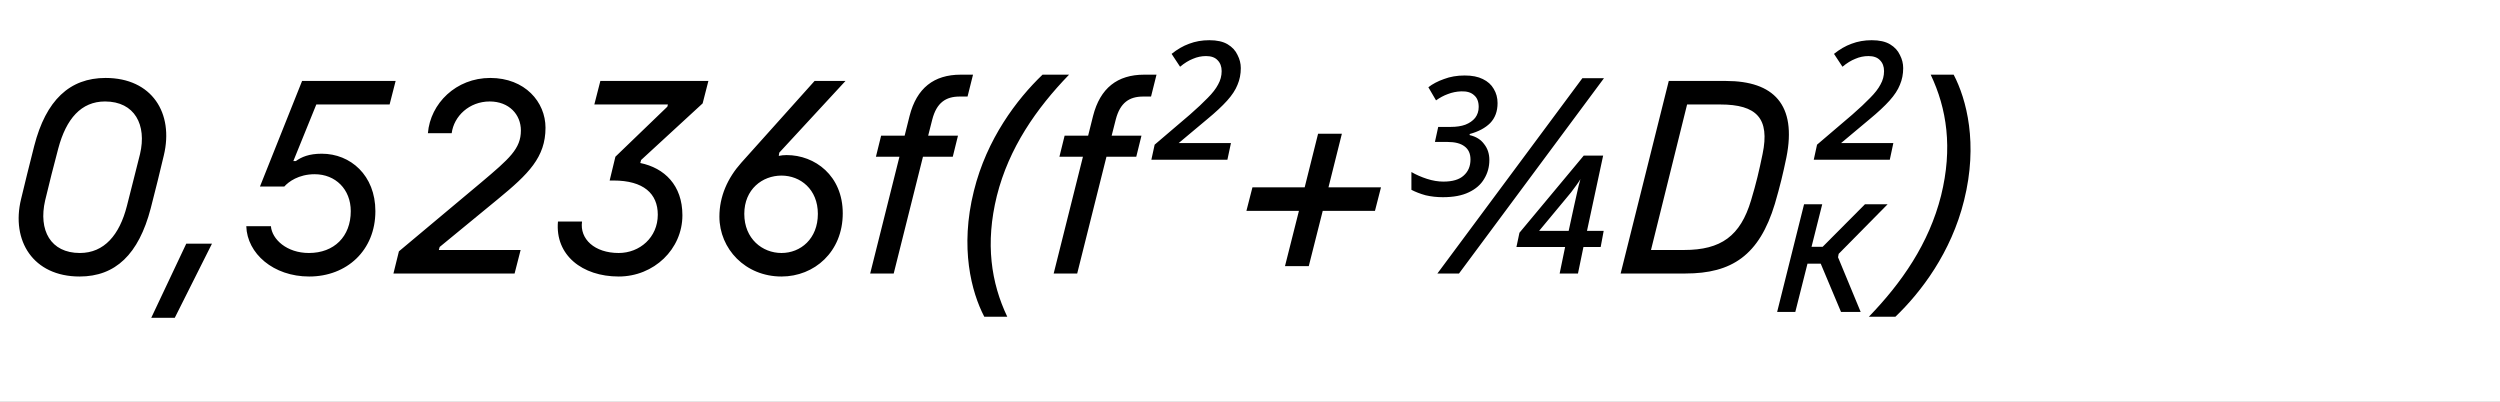 <svg width="585" height="94" viewBox="0 0 585 94" fill="none" xmlns="http://www.w3.org/2000/svg">
<rect x="0" y="0" width="585" height="94" fill="#808080" stroke="none"/>
<g clip-path="url(#clip0_38_76)">
<rect width="585" height="94" fill="white"/>
<path d="M24.704 18.24C35.584 18.24 40.704 26.496 38.336 36.352C37.44 40.128 36.416 44.352 35.264 48.768C32.448 59.52 27.008 64.704 18.624 64.704C7.744 64.704 2.56 56.32 4.928 46.592C5.76 43.136 6.912 38.4 8 34.176C10.752 23.424 16.32 18.24 24.704 18.24ZM10.56 46.912C8.96 53.888 11.84 59.2 18.688 59.2C24.384 59.2 27.968 54.976 29.696 48.192C30.784 43.84 31.936 39.424 32.768 36.032C34.368 29.248 31.552 23.744 24.576 23.744C19.008 23.744 15.488 27.776 13.632 34.752C12.608 38.592 11.456 43.136 10.56 46.912ZM35.391 74.368L43.583 57.024H49.599L40.895 74.368H35.391ZM75.296 35.968C82.016 35.968 87.84 41.024 87.84 49.408C87.84 58.624 81.12 64.704 72.352 64.704C63.968 64.704 57.824 59.328 57.632 52.928H63.392C63.648 56 67.103 59.2 72.287 59.2C78.175 59.2 82.079 55.36 82.079 49.408C82.079 44.288 78.496 40.768 73.632 40.768C69.856 40.768 67.487 42.56 66.528 43.648H60.831L70.688 18.944H92.576L91.168 24.448H74.016L68.639 37.696H69.216C70.559 36.736 72.287 35.968 75.296 35.968ZM102.688 58.496H121.824L120.416 64H92.064L93.344 58.816L112.608 42.688C119.2 37.12 121.888 34.816 121.888 30.528C121.888 26.816 119.136 23.744 114.592 23.744C109.792 23.744 106.208 27.2 105.696 31.168H100.128C100.704 24.192 106.72 18.24 114.72 18.24C122.848 18.24 127.648 23.872 127.648 29.888C127.648 36.8 123.68 40.704 116.512 46.592L102.88 57.792L102.688 58.496ZM130.563 51.84H136.195C135.619 55.936 139.139 59.2 144.771 59.2C149.699 59.2 153.923 55.552 153.923 50.24C153.923 45.312 150.595 42.24 143.555 42.24H142.659L144.003 36.672L156.163 24.96L156.291 24.448H139.075L140.483 18.944H165.763L164.419 24.192L150.019 37.44L149.827 38.144C155.459 39.296 159.683 43.328 159.683 50.368C159.683 58.304 153.027 64.704 144.771 64.704C136.259 64.704 129.859 59.712 130.563 51.84ZM184.084 36.288C190.676 36.288 197.204 41.088 197.204 49.92C197.204 58.944 190.548 64.704 182.868 64.704C174.42 64.704 168.34 58.24 168.34 50.688C168.34 45.952 170.26 41.664 173.46 38.08L190.612 18.944H197.844L182.356 35.712L182.228 36.48C182.804 36.352 183.38 36.288 184.084 36.288ZM174.164 50.048C174.164 55.872 178.388 59.2 182.868 59.2C187.348 59.2 191.38 55.872 191.38 50.048C191.38 44.288 187.284 41.088 182.868 41.088C178.388 41.088 174.164 44.288 174.164 50.048ZM206.183 31.744H211.687L212.839 27.136C214.503 20.608 218.535 17.472 224.807 17.472H227.687L226.407 22.592H224.551C221.351 22.592 219.175 24 218.151 27.968L217.191 31.744H224.167L222.951 36.672H215.975L209.127 64H203.623L210.47 36.672H204.967L206.183 31.744ZM250.162 17.472C242.482 25.408 236.082 34.624 233.266 45.824C230.514 56.96 231.922 66.176 235.698 74.112H230.322C227.314 68.352 224.562 57.984 227.89 44.672C230.898 32.512 237.938 23.232 243.954 17.472H250.162ZM249.12 31.744H254.624L255.776 27.136C257.44 20.608 261.472 17.472 267.744 17.472H270.624L269.344 22.592H267.488C264.288 22.592 262.112 24 261.088 27.968L260.128 31.744H267.104L265.888 36.672H258.912L252.064 64H246.56L253.408 36.672H247.904L249.12 31.744ZM269.419 37.376L270.187 33.856L278.443 26.816C280.15 25.323 281.536 24.021 282.603 22.912C283.712 21.803 284.523 20.757 285.035 19.776C285.59 18.795 285.867 17.749 285.867 16.64C285.867 15.573 285.547 14.72 284.907 14.08C284.31 13.44 283.414 13.12 282.219 13.12C281.152 13.12 280.128 13.333 279.147 13.76C278.166 14.144 277.163 14.763 276.139 15.616L274.155 12.608C275.478 11.541 276.843 10.752 278.251 10.24C279.702 9.685 281.28 9.408 282.987 9.408C284.779 9.408 286.208 9.728 287.275 10.368C288.342 11.008 289.11 11.84 289.579 12.864C290.091 13.845 290.347 14.869 290.347 15.936C290.347 17.344 290.091 18.645 289.579 19.84C289.11 21.035 288.299 22.272 287.147 23.552C285.995 24.832 284.438 26.283 282.475 27.904L275.819 33.472H288.043L287.211 37.376H269.419ZM321.742 49.344H309.518L306.253 62.272H300.686L303.95 49.344H291.661L293.07 43.84H305.294L308.43 31.296H313.998L310.862 43.84H323.15L321.742 49.344ZM337.63 46.144C336.222 46.144 334.878 45.995 333.598 45.696C332.361 45.355 331.251 44.928 330.27 44.416V40.256C331.379 40.896 332.595 41.429 333.918 41.856C335.241 42.283 336.521 42.496 337.758 42.496C339.891 42.496 341.47 42.027 342.494 41.088C343.561 40.149 344.094 38.891 344.094 37.312C344.094 35.947 343.625 34.923 342.686 34.24C341.79 33.557 340.467 33.216 338.718 33.216H335.774L336.542 29.696H339.486C340.809 29.696 341.939 29.525 342.878 29.184C343.859 28.8 344.627 28.267 345.182 27.584C345.737 26.859 346.014 26.005 346.014 25.024C346.014 23.787 345.651 22.869 344.926 22.272C344.243 21.632 343.241 21.333 341.918 21.376C340.809 21.419 339.763 21.632 338.782 22.016C337.843 22.357 336.926 22.848 336.03 23.488L334.238 20.416C335.219 19.648 336.435 19.008 337.886 18.496C339.337 17.941 340.958 17.664 342.75 17.664C344.457 17.664 345.865 17.941 346.974 18.496C348.126 19.051 348.979 19.819 349.534 20.8C350.131 21.781 350.43 22.891 350.43 24.128C350.43 26.048 349.854 27.605 348.702 28.8C347.55 29.952 345.95 30.805 343.902 31.36V31.616C345.395 31.957 346.526 32.661 347.294 33.728C348.105 34.752 348.51 35.989 348.51 37.44C348.51 39.061 348.105 40.533 347.294 41.856C346.526 43.179 345.331 44.224 343.71 44.992C342.131 45.76 340.105 46.144 337.63 46.144ZM336.35 64L370.27 18.304H375.326L341.406 64H336.35ZM364.958 64L366.238 57.792H354.846L355.55 54.464L370.59 36.416H375.134L371.358 54.016H375.262L374.558 57.792H370.526L369.246 64H364.958ZM360.158 54.016H367.07L368.35 48.128C368.606 47.019 368.841 45.973 369.054 44.992C369.267 43.968 369.523 42.944 369.822 41.92C369.651 42.219 369.353 42.667 368.926 43.264C368.542 43.819 368.115 44.395 367.646 44.992C367.177 45.589 366.771 46.08 366.43 46.464L360.158 54.016ZM403.868 18.944C415.004 18.944 420.508 24.448 418.012 36.864C417.244 40.576 416.54 43.52 415.324 47.68C411.676 59.776 405.212 64 394.396 64H379.228L390.492 18.944H403.868ZM386.332 58.496H394.076C402.716 58.496 407.26 55.232 409.756 46.848C410.972 42.816 411.612 40.064 412.444 36.032C414.172 27.712 411.1 24.448 402.524 24.448H394.78L386.332 58.496ZM424.419 37.376L425.187 33.856L433.443 26.816C435.15 25.323 436.536 24.021 437.603 22.912C438.712 21.803 439.523 20.757 440.035 19.776C440.59 18.795 440.867 17.749 440.867 16.64C440.867 15.573 440.547 14.72 439.907 14.08C439.31 13.44 438.414 13.12 437.219 13.12C436.152 13.12 435.128 13.333 434.147 13.76C433.166 14.144 432.163 14.763 431.139 15.616L429.155 12.608C430.478 11.541 431.843 10.752 433.251 10.24C434.702 9.685 436.28 9.408 437.987 9.408C439.779 9.408 441.208 9.728 442.275 10.368C443.342 11.008 444.11 11.84 444.579 12.864C445.091 13.845 445.347 14.869 445.347 15.936C445.347 17.344 445.091 18.645 444.579 19.84C444.11 21.035 443.299 22.272 442.147 23.552C440.995 24.832 439.438 26.283 437.475 27.904L430.819 33.472H443.043L442.211 37.376H424.419ZM437.317 74.112C444.998 66.176 451.398 56.96 454.214 45.76C456.966 34.624 455.558 25.408 451.782 17.472H457.158C460.166 23.232 462.918 33.6 459.59 46.912C456.582 59.072 449.542 68.352 443.526 74.112H437.317Z" fill="black"/>
<path d="M430.8 73L426.05 61.7H422.95L420.1 73H415.85L422.15 47.8H426.4L423.9 57.75H426.5L436.4 47.8H441.7L430.25 59.4L430.1 60.2L435.4 73H430.8Z" fill="black"/>
</g>
<defs>
<clipPath id="clip0_38_76">
<rect width="585" height="94" fill="white"/>
</clipPath>
</defs>
</svg>
